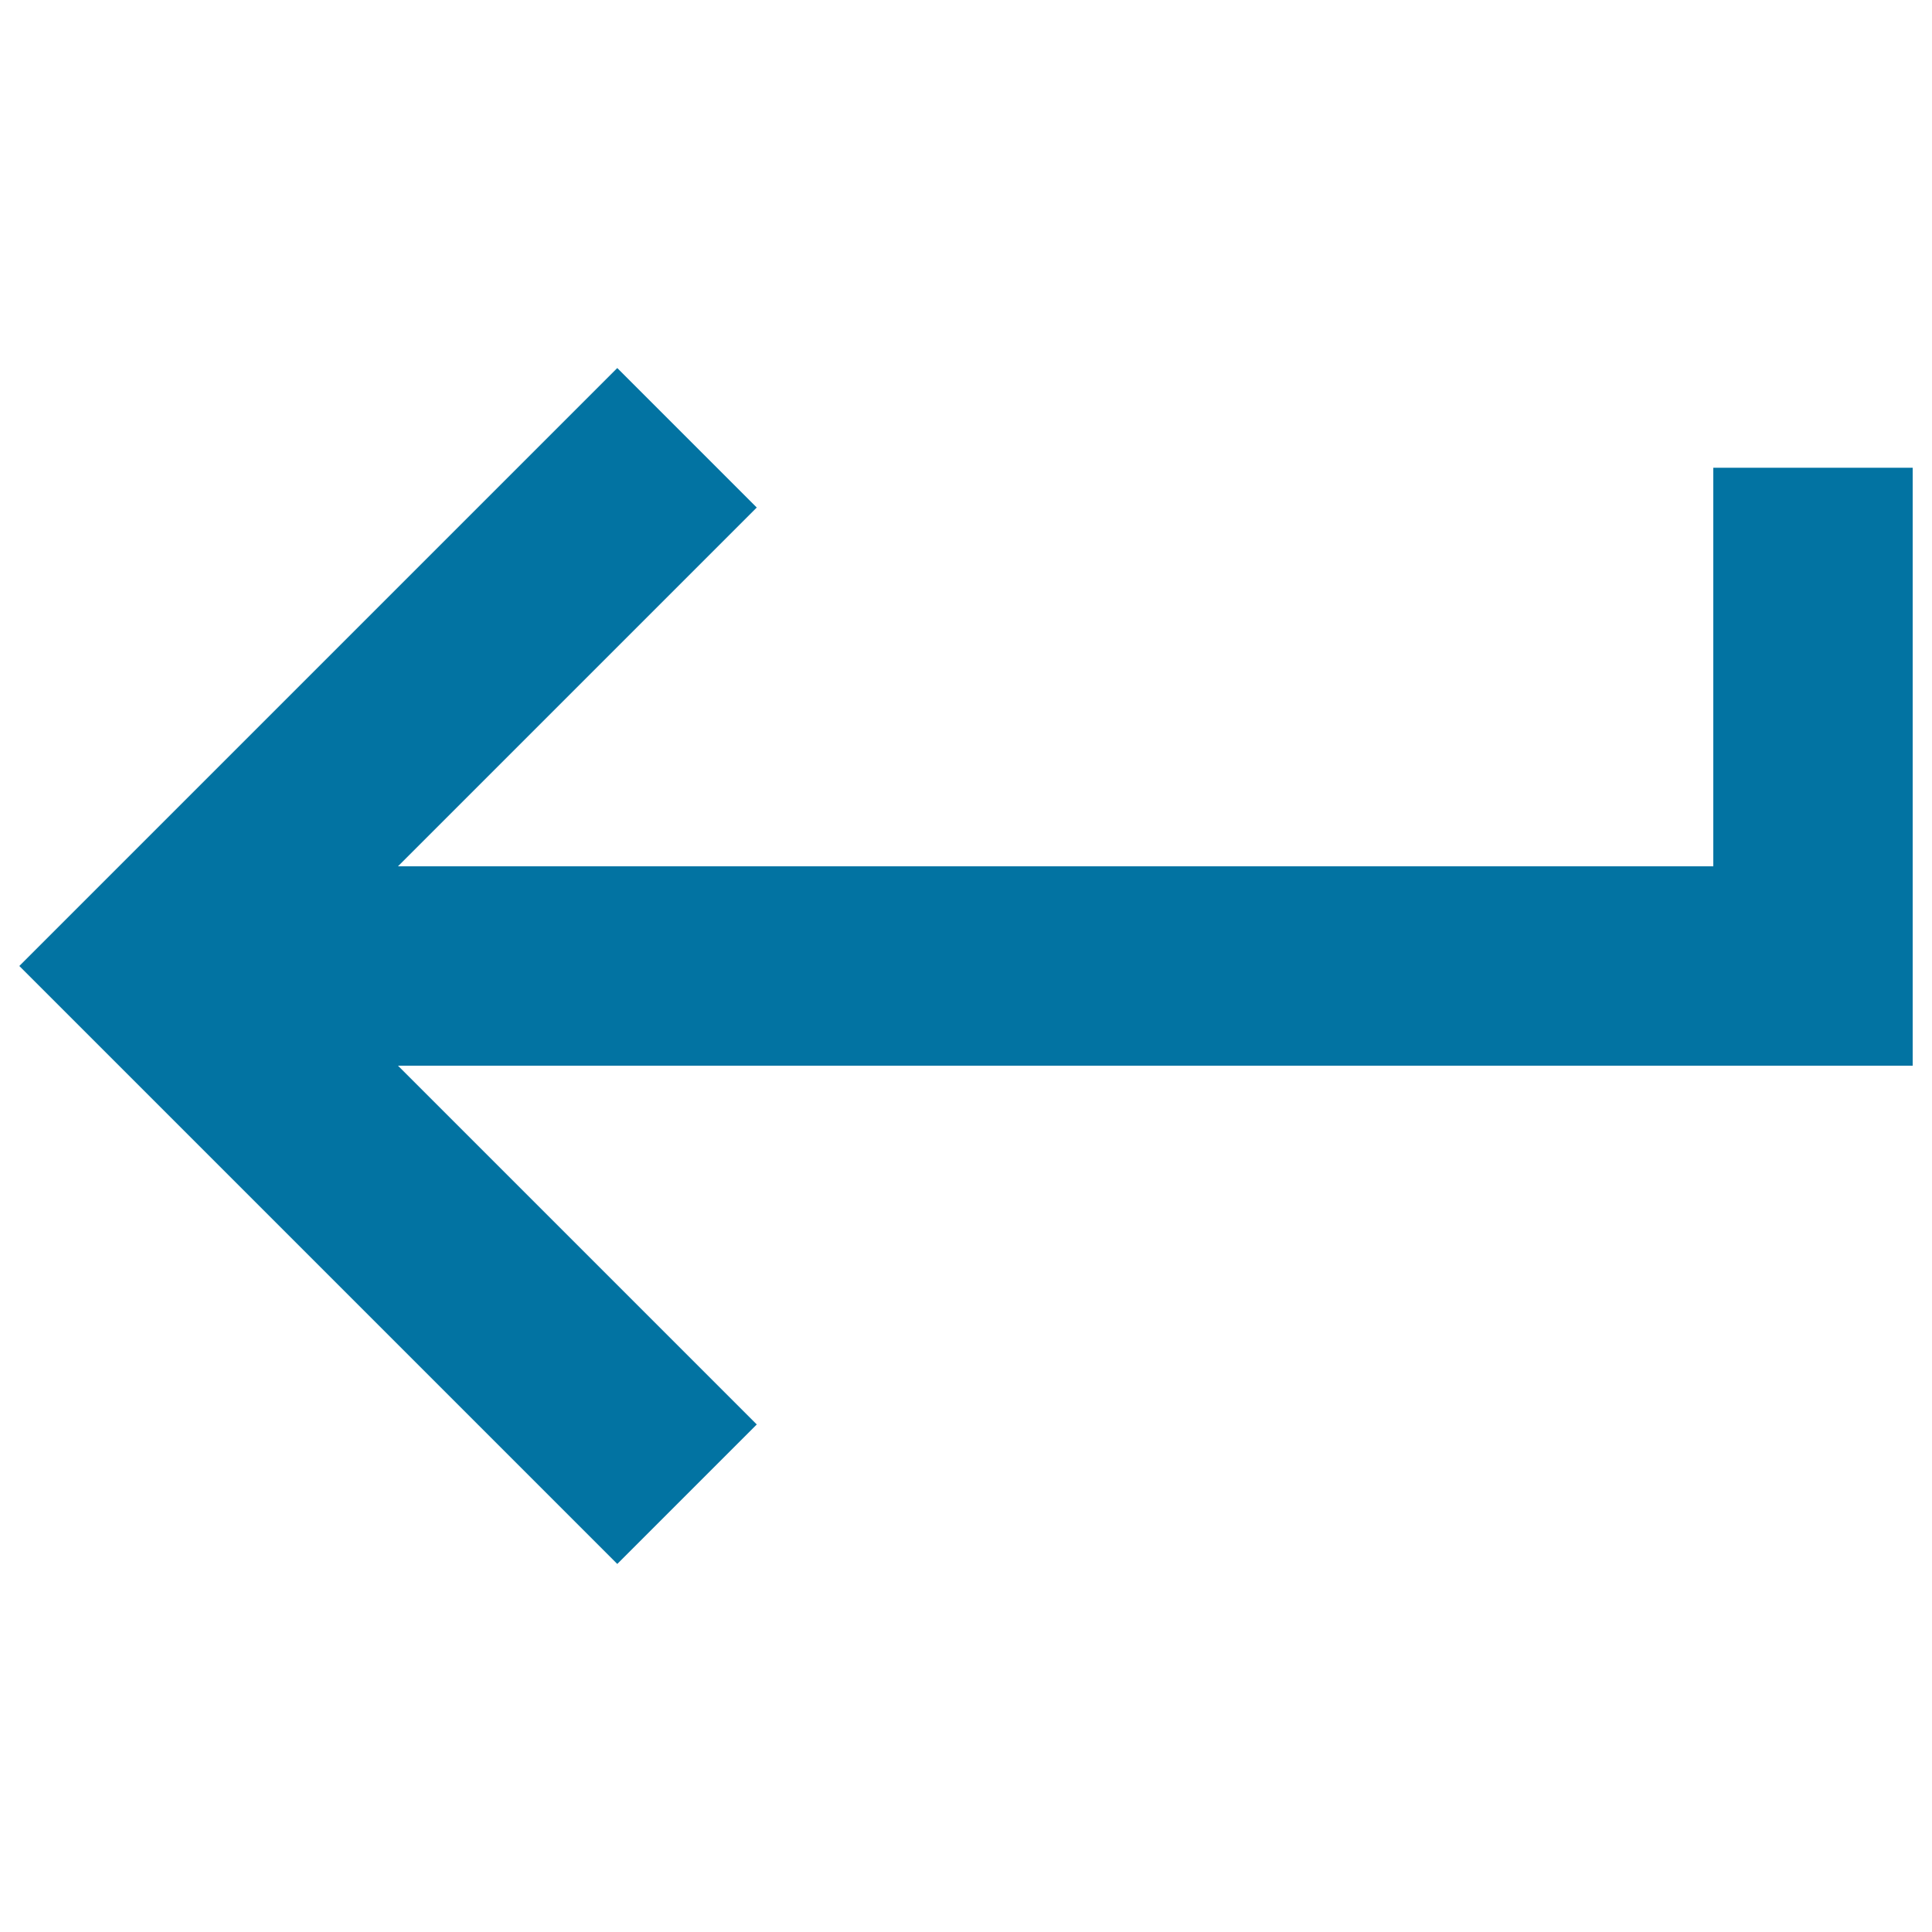 <svg xmlns="http://www.w3.org/2000/svg" viewBox="0 0 1000 1000" style="fill:#0273a2">
<title>Enter Arrow SVG icon</title>
<g><g id="keyboard-return"><polygon points="886.8,242.1 886.8,448.4 206,448.4 391.7,262.7 319.5,190.5 10,500 319.5,809.5 391.7,737.3 206,551.6 990,551.6 990,242.1 "/></g></g>
</svg>